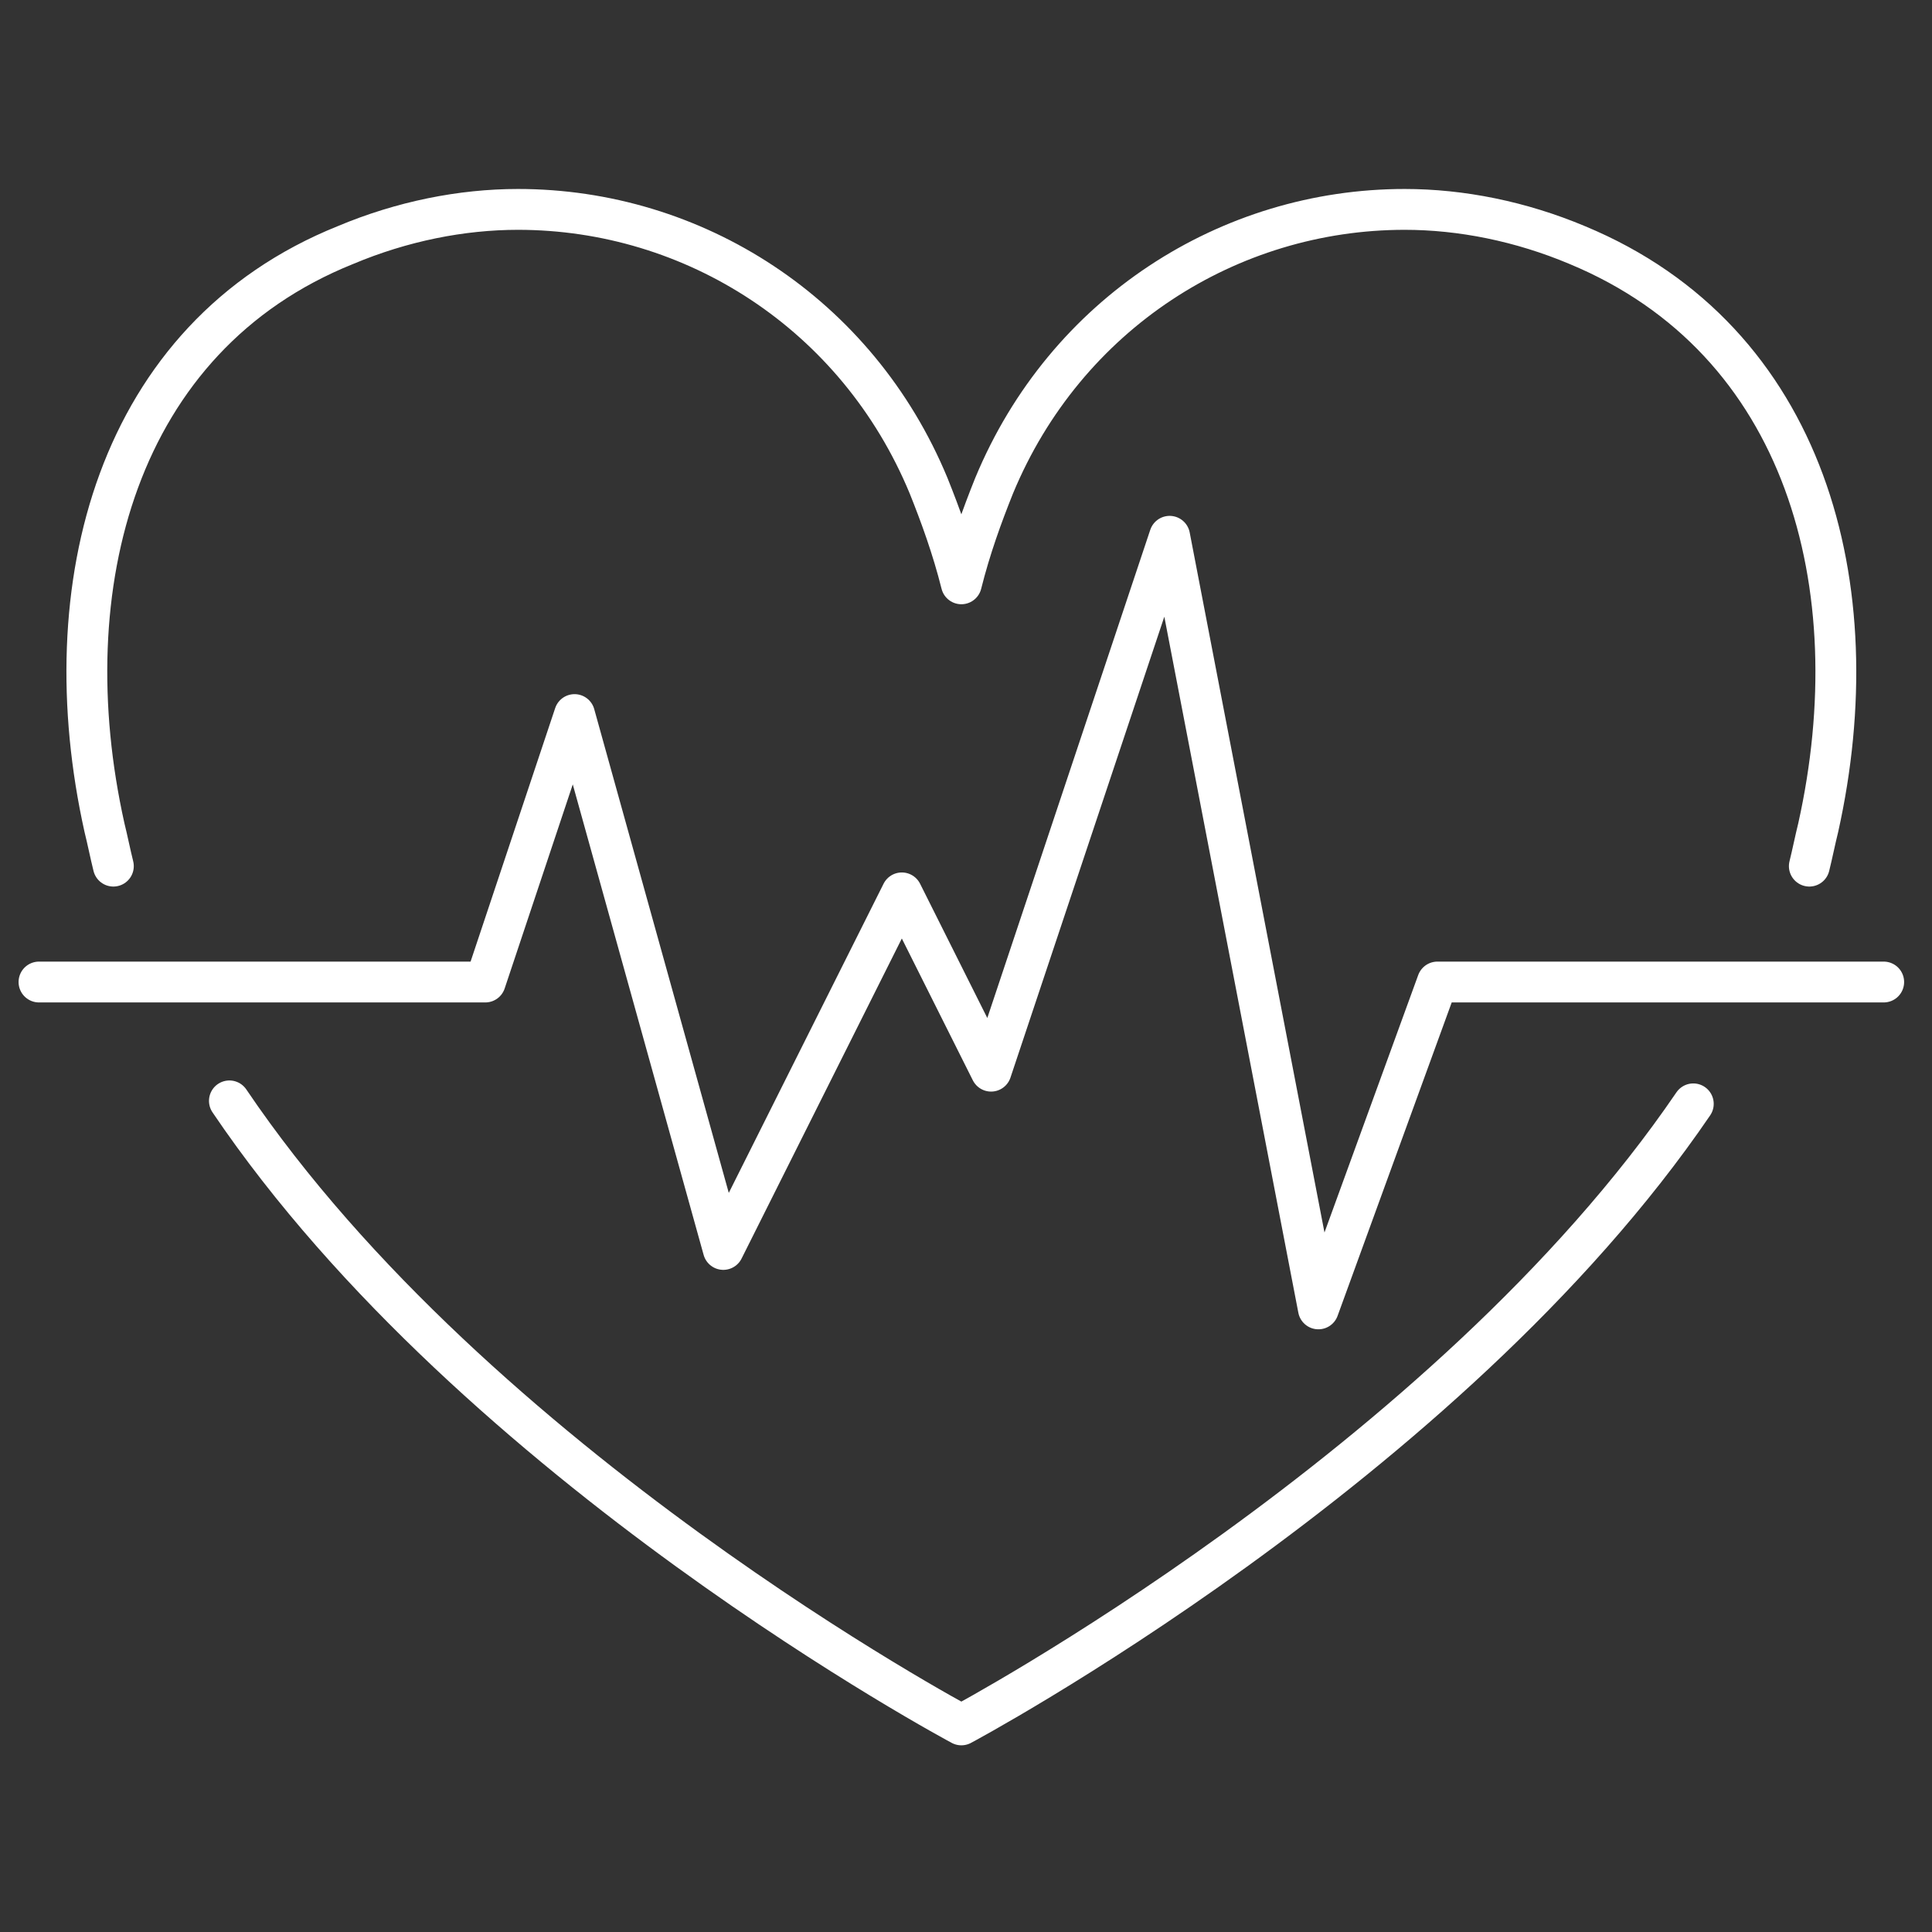 <svg width="65" height="65" viewBox="0 0 65 65" fill="none" xmlns="http://www.w3.org/2000/svg">
<rect x="0" y="0" width="65" height="65" fill="#333333" stroke="none"/>
<g clip-path="url(#clip0_511_4079)">
<path d="M7.718 37.038C16.027 49.335 32.344 58.032 32.344 58.032C32.344 58.032 48.66 49.335 56.969 37.138M60.873 29.14C60.973 28.74 61.073 28.24 61.173 27.84C62.975 19.742 60.773 11.444 53.065 8.245C51.163 7.445 49.161 7.045 47.259 7.045C41.353 7.045 35.847 10.544 33.445 16.343C33.044 17.343 32.644 18.442 32.344 19.642C32.043 18.442 31.643 17.343 31.242 16.343C28.84 10.544 23.334 7.045 17.428 7.045C15.526 7.045 13.524 7.445 11.622 8.245C3.914 11.344 1.712 19.742 3.514 27.84C3.614 28.24 3.714 28.74 3.814 29.14" stroke="white" stroke-width="1.374" stroke-linecap="round" stroke-linejoin="round"/>
<path d="M1.312 33.039H16.327L19.33 24.041L24.335 42.036L30.341 30.04L33.344 36.038L39.351 18.043L44.356 44.036L48.36 33.039H63.375" stroke="white" stroke-width="1.374" stroke-linecap="round" stroke-linejoin="round"/>
</g>
<defs>
<clipPath id="clip0_511_4079">
<rect width="64.566" height="64.566" fill="white" transform="translate(0.061 0.256)"/>
</clipPath>
</defs>
</svg>
